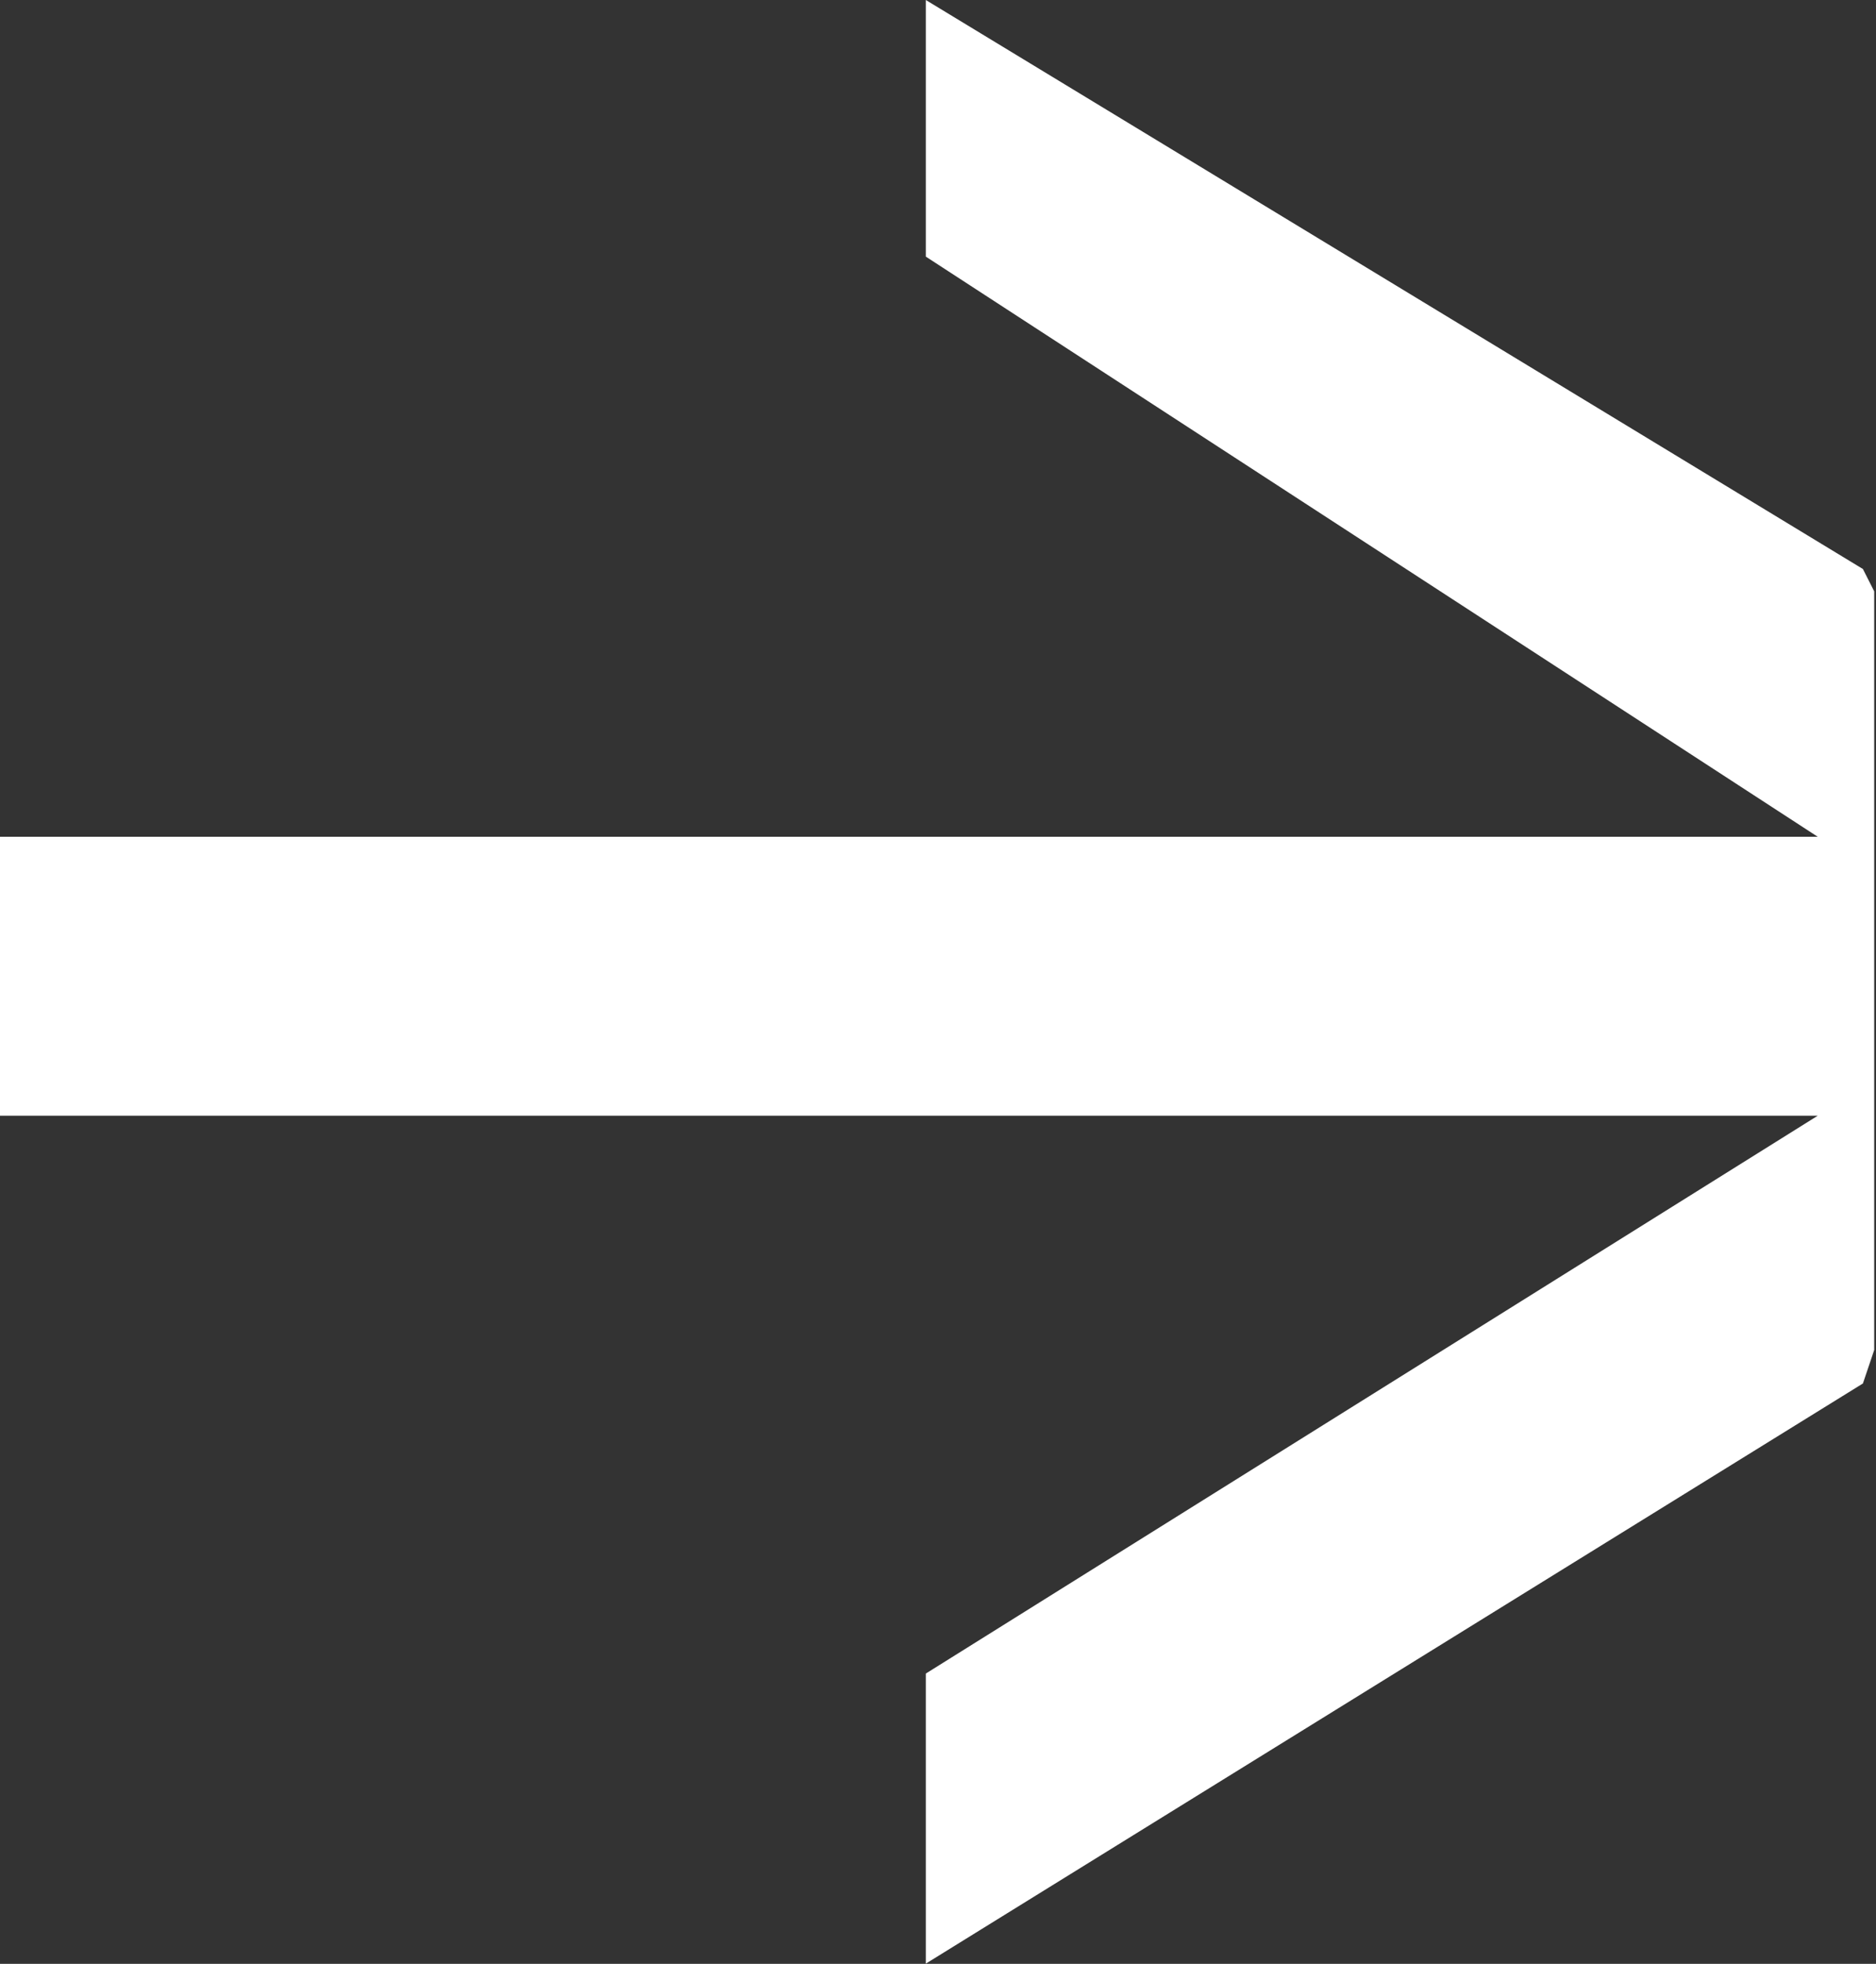 <svg width="578" height="605" viewBox="0 0 578 605" fill="none" xmlns="http://www.w3.org/2000/svg">
<rect x="0" y="0" width="578" height="605" fill="#333333" stroke="none"/>
<path d="M0 257.789L0 343.718H560.053L285.244 515.577V604.943L573.967 426.21L577.446 415.899V182.171L573.967 175.296L285.244 0V79.055L560.053 257.789H0Z" fill="white"/>
</svg>
